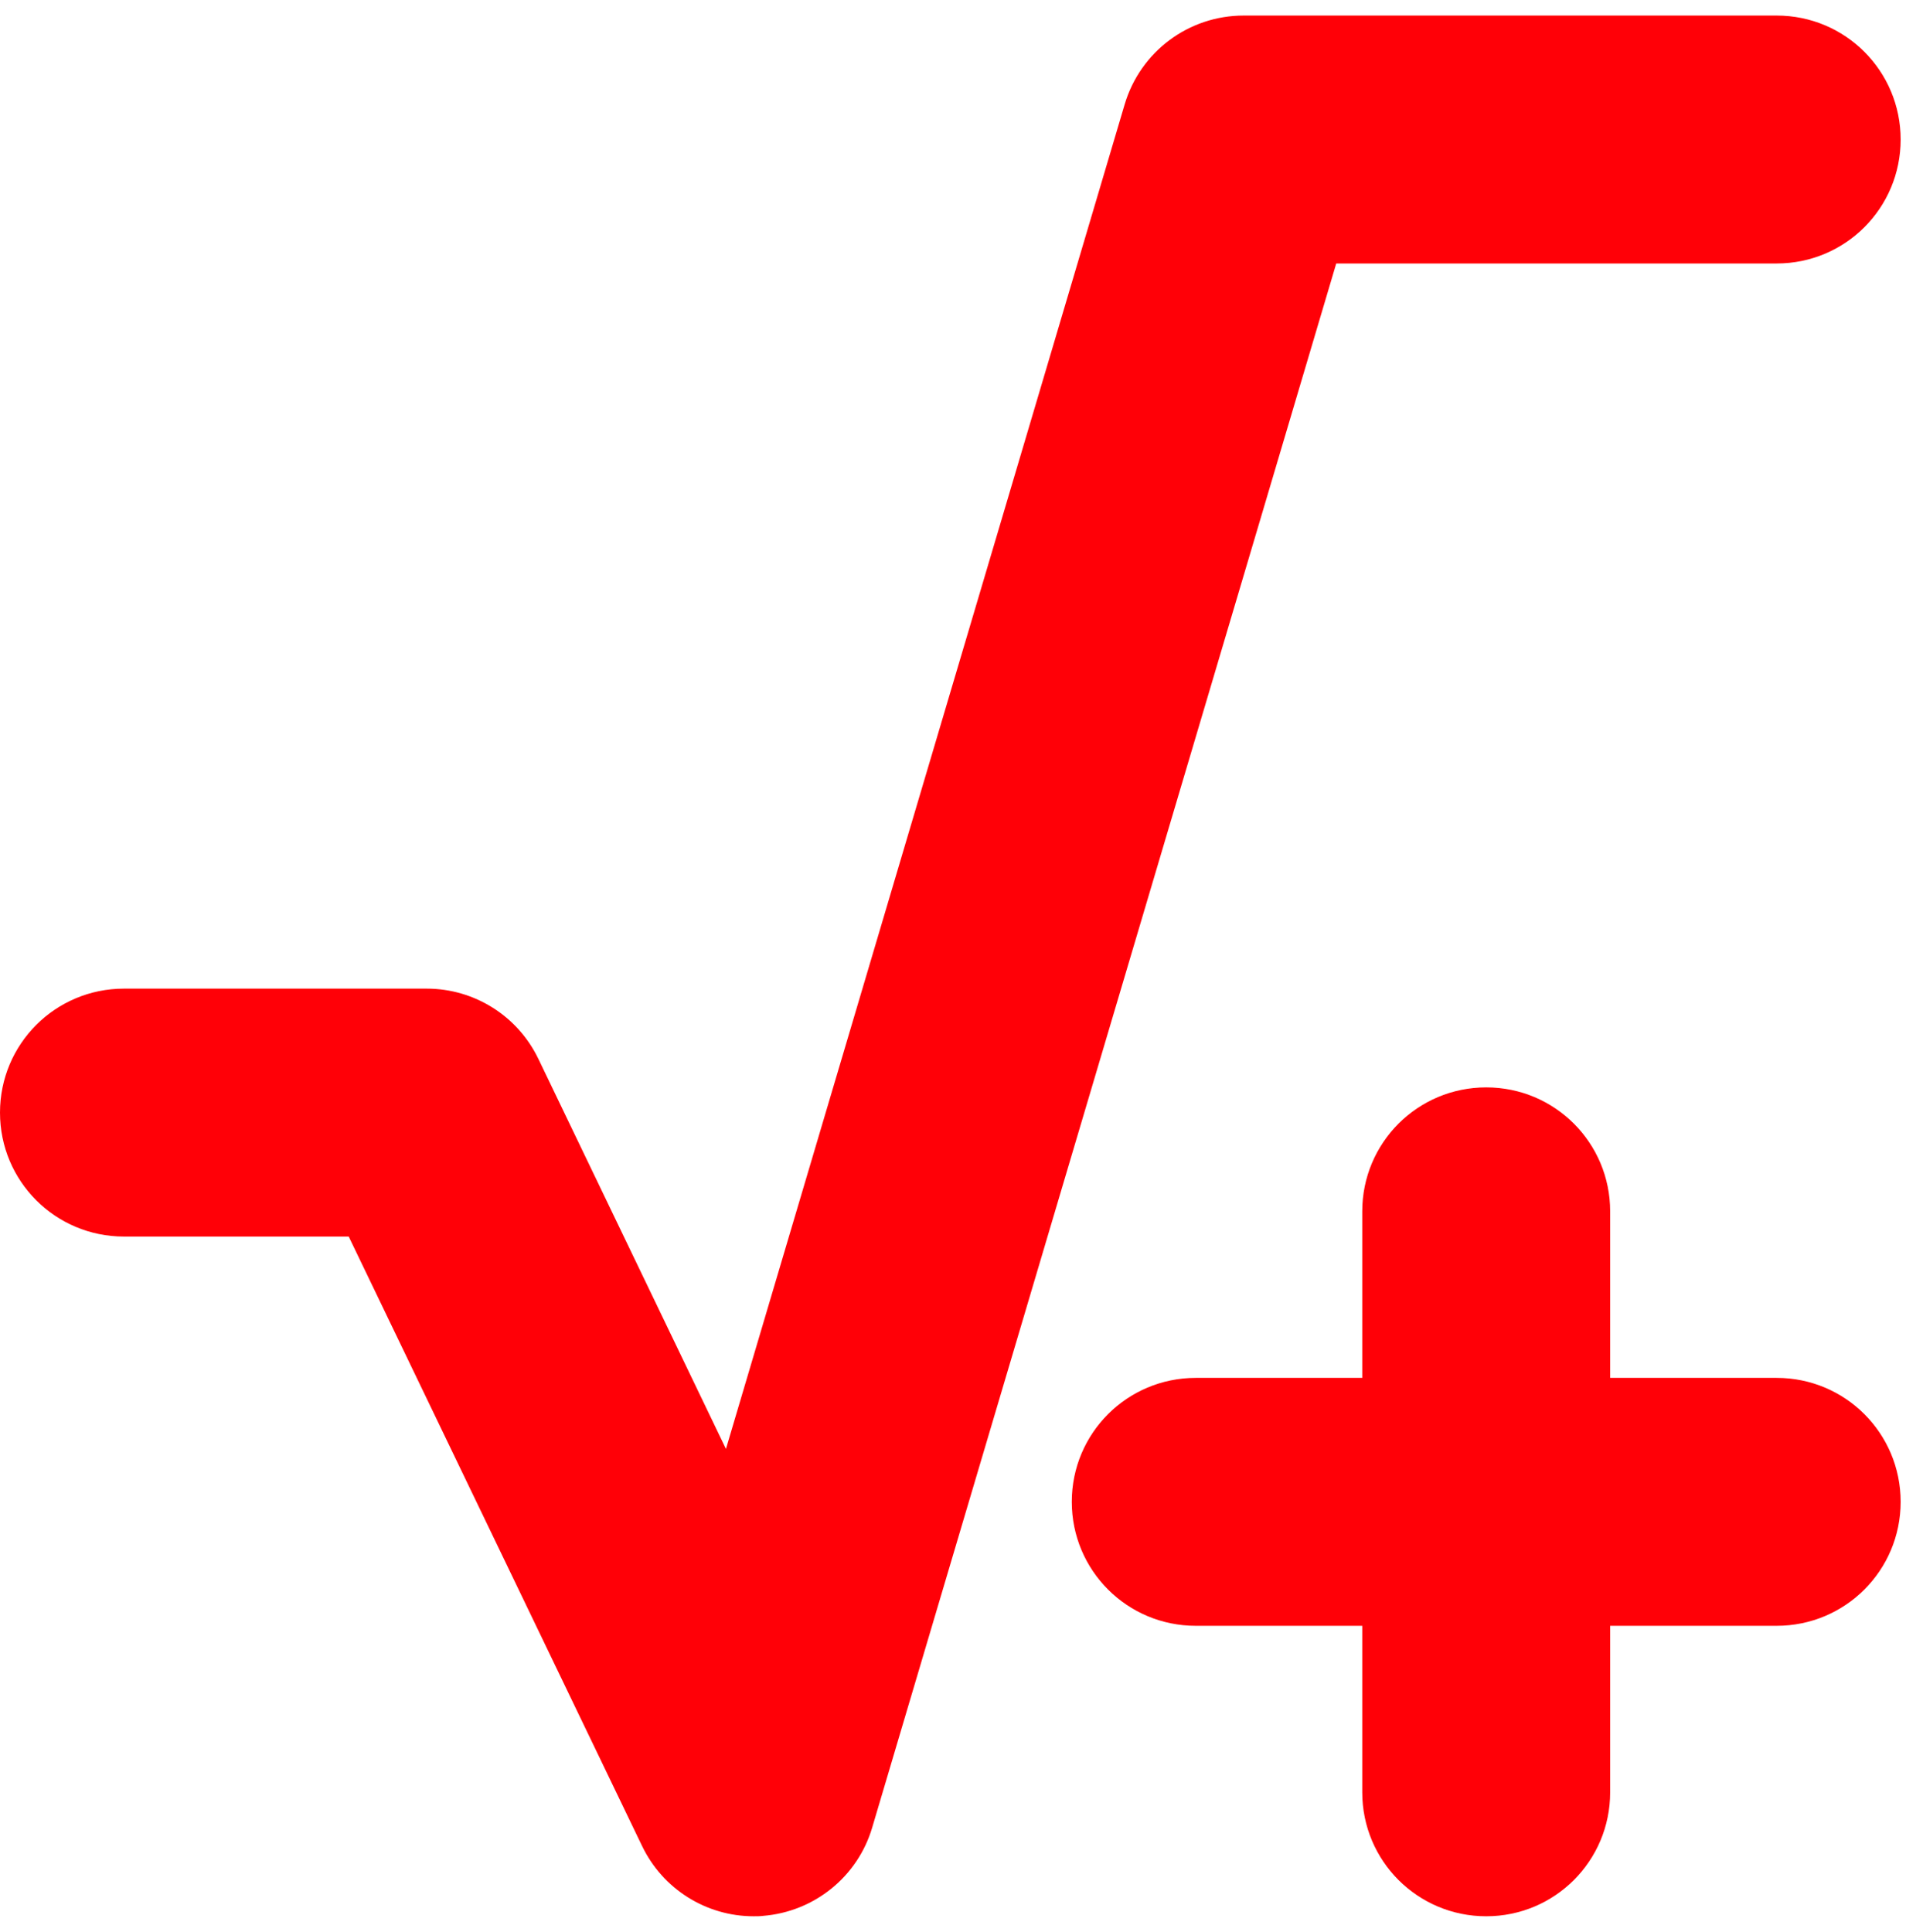 <svg width="74" height="75" viewBox="0 0 74 75" fill="none" xmlns="http://www.w3.org/2000/svg">
<path d="M29.26 74.396C27.415 74.396 25.731 73.337 24.929 71.669L13.539 48.007H4.812C2.15 48.007 0 45.858 0 43.195C0 40.532 2.15 38.382 4.812 38.382H16.571C18.416 38.382 20.1 39.441 20.902 41.109L28.185 56.252L43.665 4.053C44.275 2 46.152 0.604 48.285 0.604H68.979C71.642 0.604 73.792 2.754 73.792 5.417C73.792 8.079 71.642 10.229 68.979 10.229H51.879L33.864 70.947C33.303 72.856 31.618 74.219 29.629 74.38C29.517 74.396 29.388 74.396 29.26 74.396Z" fill="#FF0007"/>
<path d="M68.979 63.119H46.425C43.762 63.119 41.612 60.969 41.612 58.306C41.612 55.643 43.762 53.494 46.425 53.494H68.979C71.642 53.494 73.792 55.643 73.792 58.306C73.792 60.969 71.642 63.119 68.979 63.119Z" fill="#FF0007"/>
<path d="M57.702 74.396C55.039 74.396 52.889 72.246 52.889 69.583V47.029C52.889 44.366 55.039 42.216 57.702 42.216C60.365 42.216 62.514 44.366 62.514 47.029V69.583C62.514 72.246 60.365 74.396 57.702 74.396Z" fill="#FF0007"/>
</svg>
